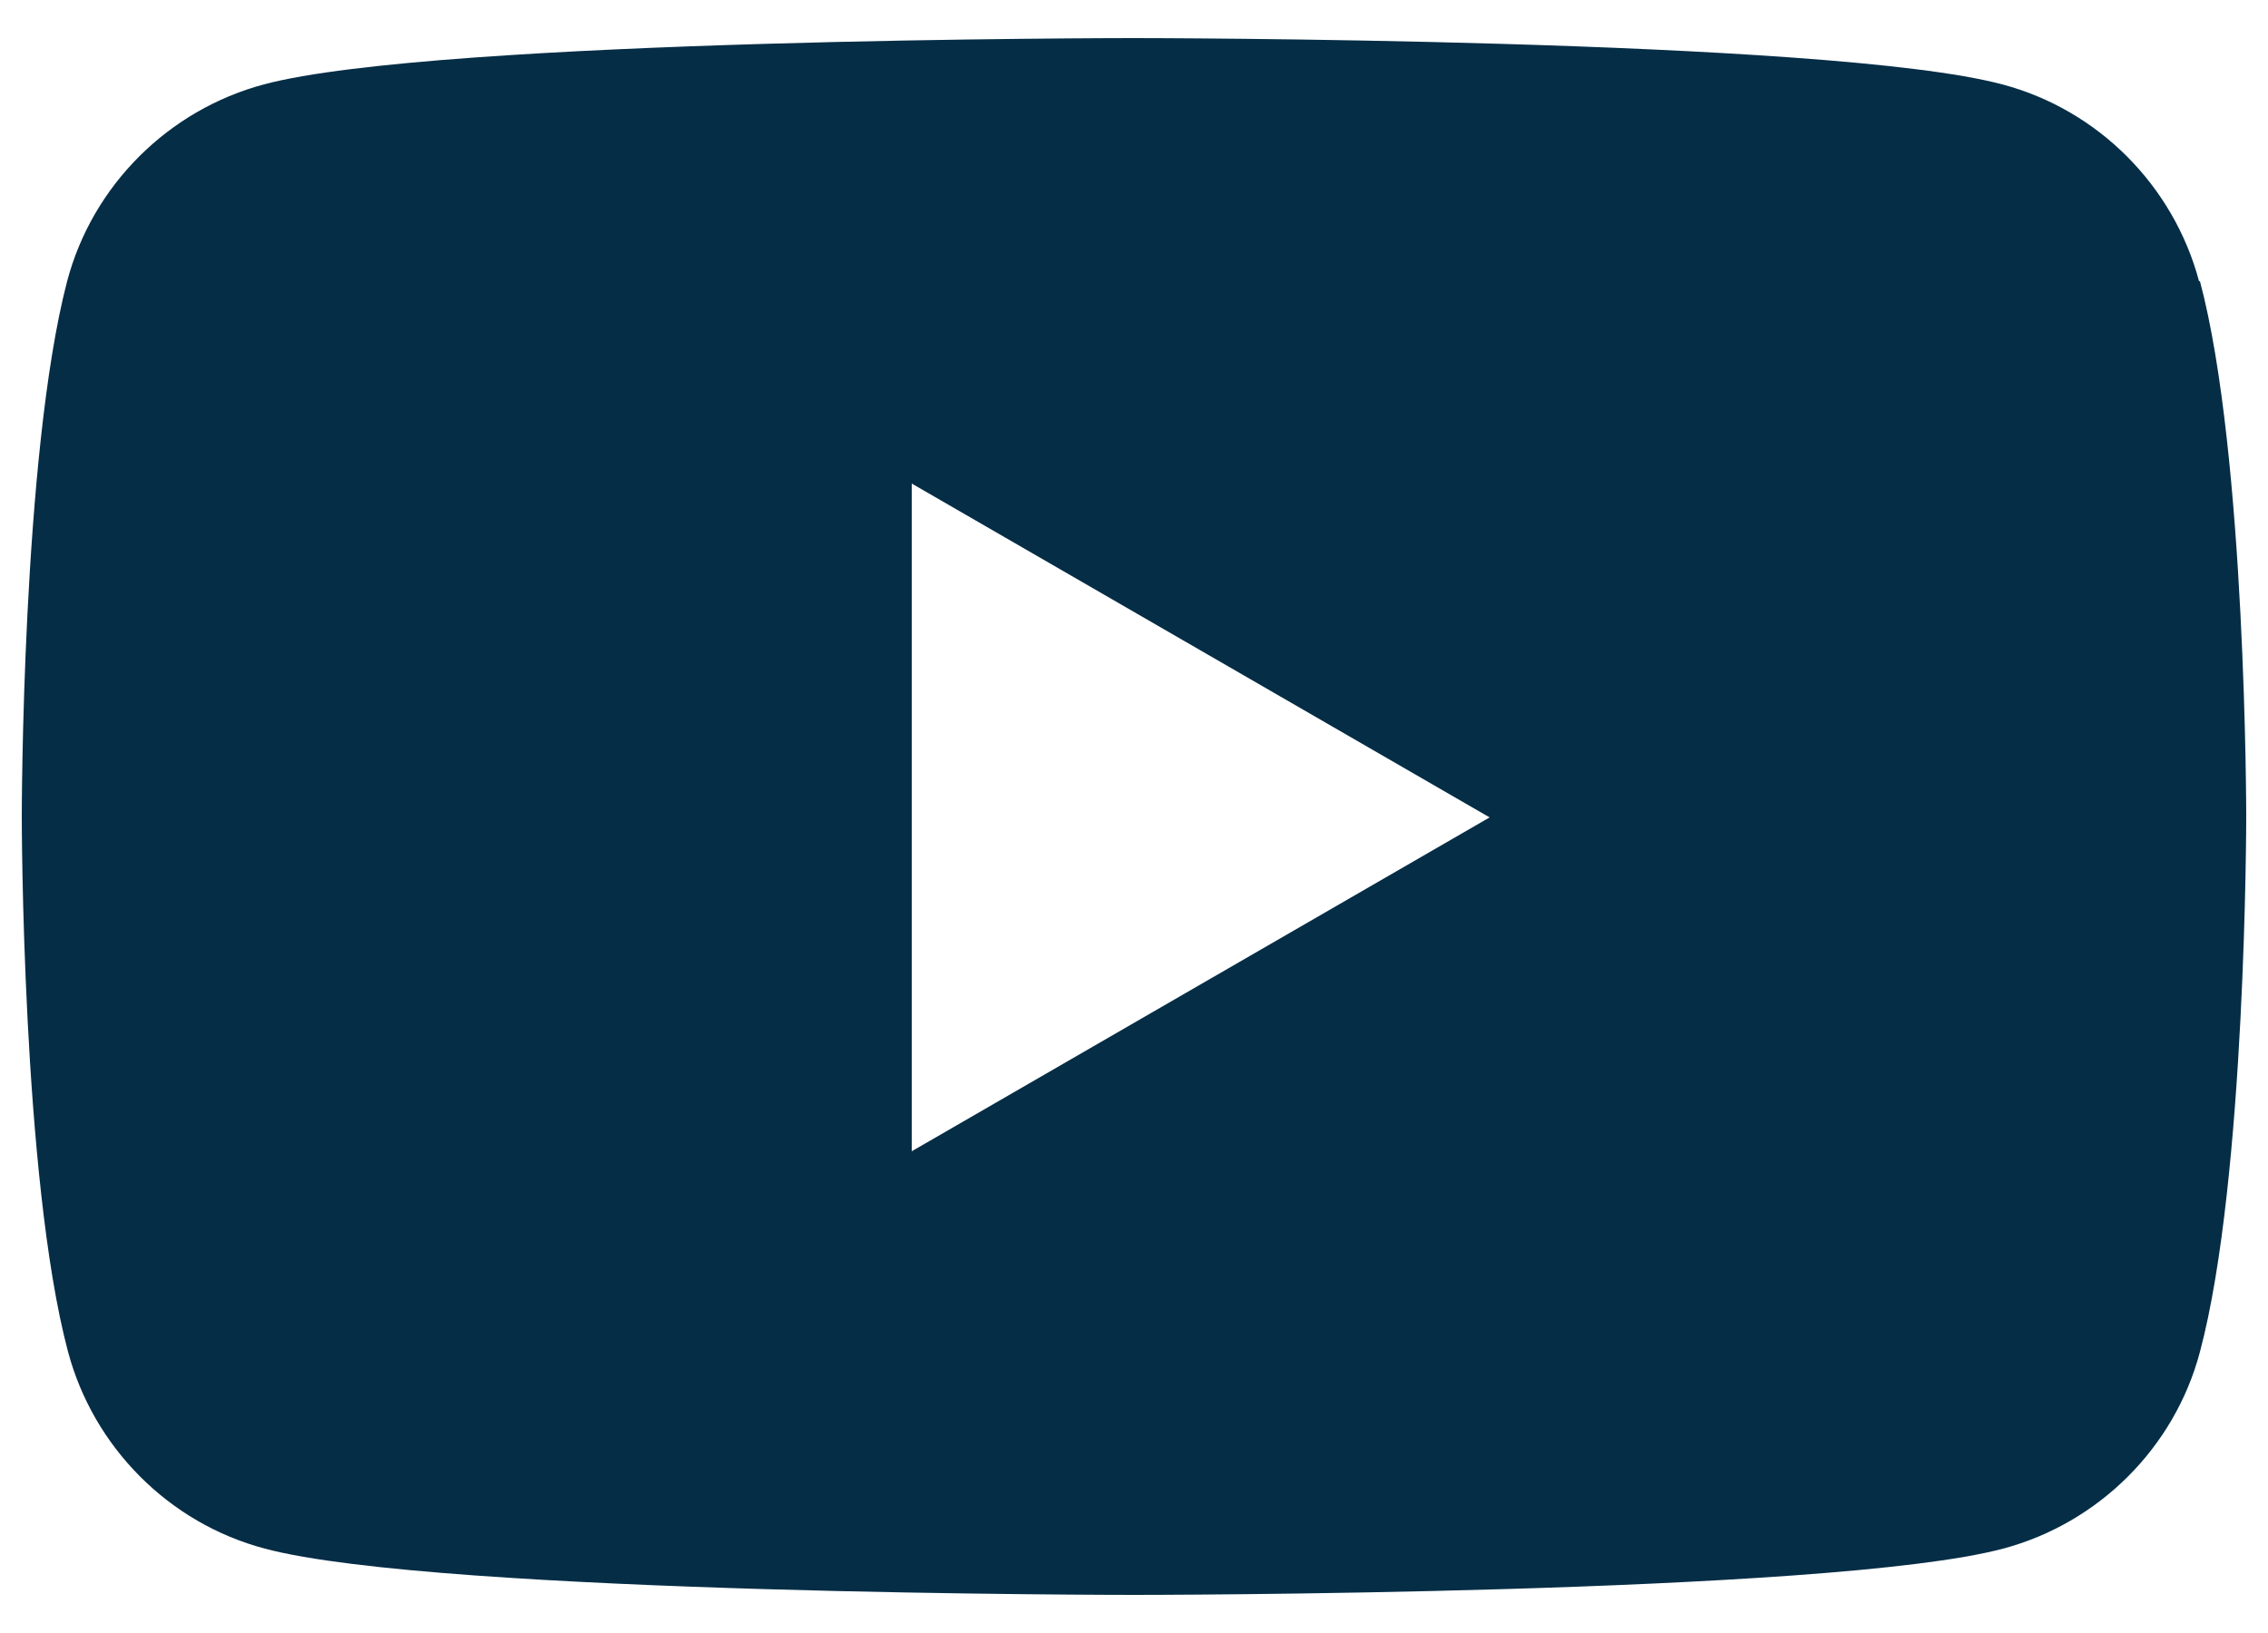 <svg xmlns="http://www.w3.org/2000/svg" viewBox="0 0 25 18">
    <path d="M24.24,3.1c-.28-1.05-1.11-1.89-2.17-2.17-1.91-.51-9.58-.51-9.58-.51,0,0-7.67,0-9.58.51-1.05.28-1.89,1.11-2.17,2.17C.24,5.01.24,9,.24,9c0,0,0,3.99.51,5.9.28,1.05,1.11,1.89,2.17,2.17,1.91.51,9.58.51,9.58.51,0,0,7.67,0,9.58-.51,1.05-.28,1.89-1.11,2.17-2.17.51-1.91.51-5.9.51-5.9,0,0,0-3.99-.51-5.9ZM10.05,12.68v-7.35l6.37,3.68-6.37,3.68Z" style="fill: #052d46;"/>
    <rect width="25" height="18" style="fill: none;"/>
</svg>
